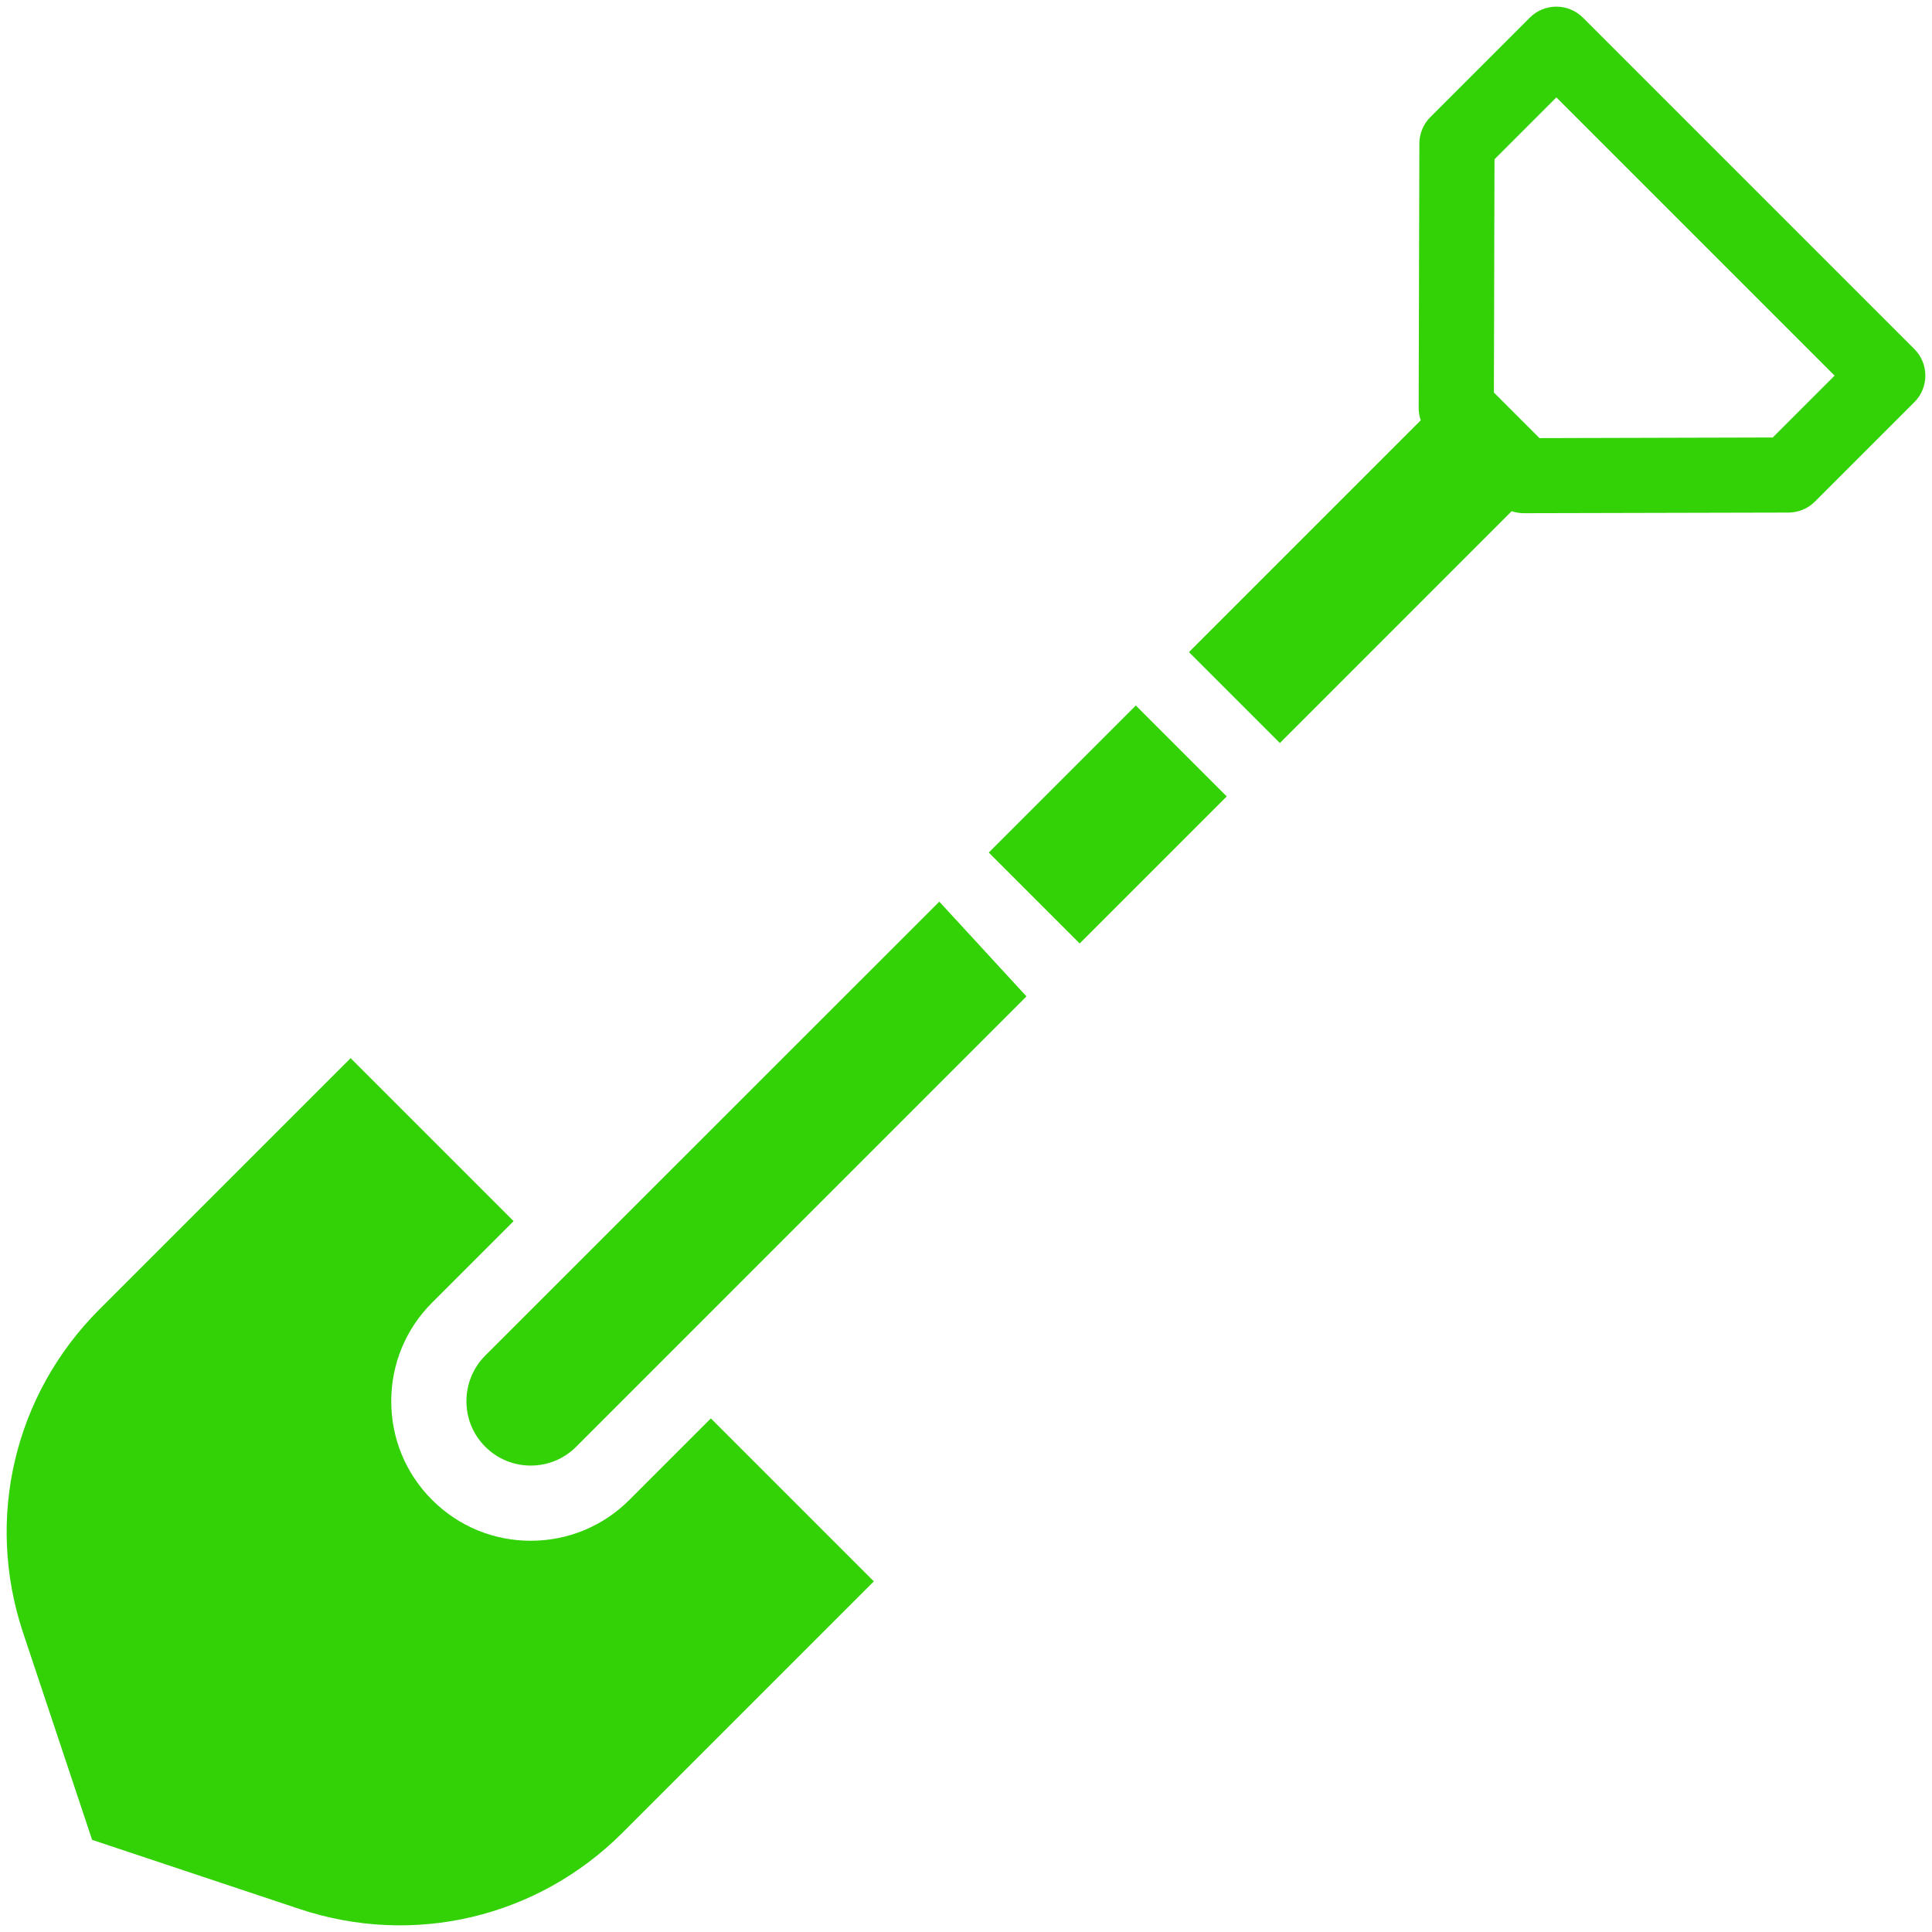 <?xml version="1.0" ?>

<!-- Uploaded to: SVG Repo, www.svgrepo.com, Generator: SVG Repo Mixer Tools -->
<svg fill="#33d207" width="800px" height="800px" viewBox="0 0 512 512" version="1.1" xml:space="preserve" xmlns="http://www.w3.org/2000/svg" xmlns:xlink="http://www.w3.org/1999/xlink">

<g id="Shovel">

<g id="XMLID_416_">

<path d="M507.321,92.501L419.498,4.678c-1.869-1.868-4.402-2.918-7.045-2.918c-2.642,0-5.176,1.05-7.045,2.918    l-26.346,26.347c-1.862,1.862-2.911,4.385-2.918,7.018l-0.184,70.074c-0.003,1.124,0.195,2.225,0.554,3.268l-61.43,61.43    l24.099,24.099l61.429-61.449c1.035,0.357,2.128,0.535,3.243,0.535c0.009,0,0.018,0,0.026,0l70.074-0.165    c2.633-0.007,5.156-1.046,7.019-2.908l26.346-26.342C511.212,102.695,511.212,96.391,507.321,92.501z M469.792,115.94    l-61.821,0.163l-12.075-12.075l0.163-61.821l16.395-16.395l73.733,73.734L469.792,115.94z" id="XMLID_420_"/>

<path d="M166.787,397.49c-6.982,6.982-16.265,10.827-26.139,10.827c-9.873,0-19.157-3.845-26.137-10.827    c-0.001-0.001-0.001-0.001-0.001-0.001c-6.982-6.981-10.827-16.264-10.827-26.137c0-9.874,3.845-19.157,10.827-26.139    l21.596-21.596l-43.193-43.192l-66.581,66.581C3.77,369.567-3.978,402.396,6.112,432.682l18.3,54.904l54.905,18.301    c30.289,10.092,63.116,2.343,85.676-20.219l66.581-66.581l-43.192-43.192L166.787,397.49z" id="XMLID_516_"/>

<path d="M128.599,359.234c-3.218,3.218-4.991,7.565-4.991,12.118c0,4.551,1.773,8.83,4.99,12.049    c0.001,0,0.001,0,0.001,0c3.218,3.218,7.497,4.991,12.049,4.991c4.552,0,8.831-1.773,12.05-4.991l119.33-119.347l-23.102-25.111    L128.599,359.234z" id="XMLID_607_"/>

<rect height="55.123" id="XMLID_608_" transform="matrix(-0.707 -0.707 0.707 -0.707 346.671 580.481)" width="34.08" x="276.516" y="190.881"/>

</g>

</g>

<g id="Layer_1"/>

</svg>